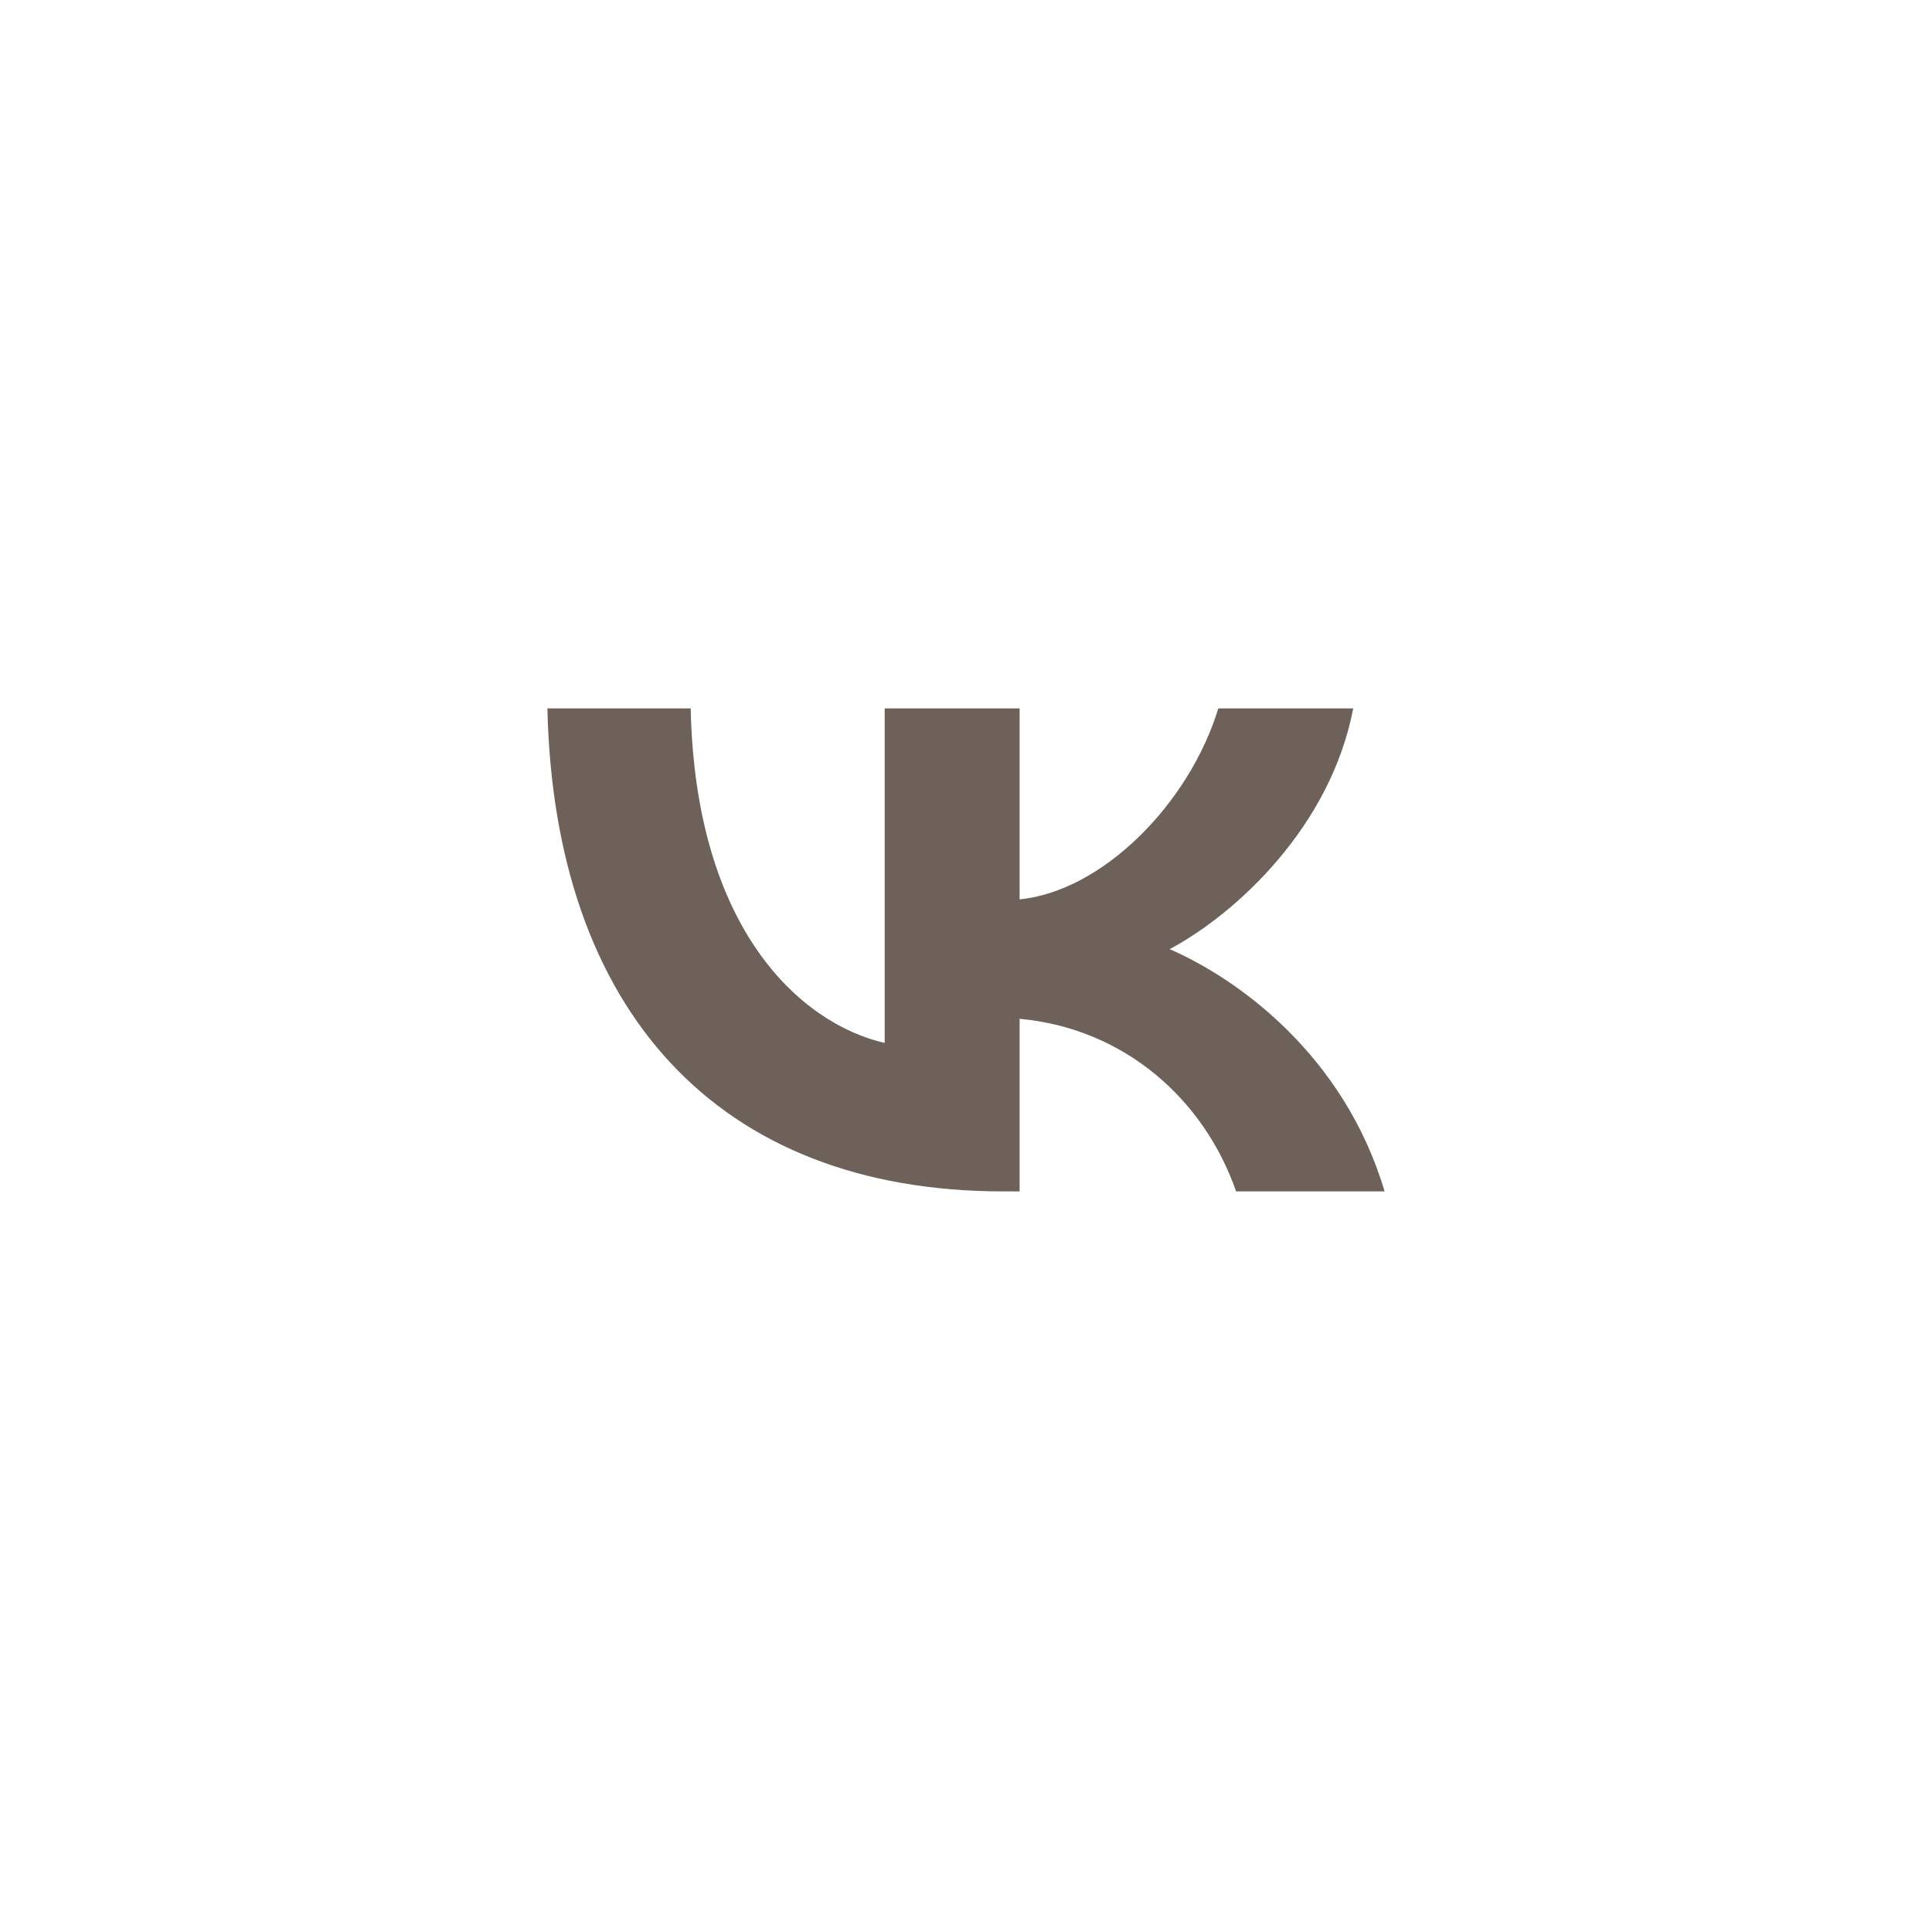 <?xml version="1.0" encoding="UTF-8"?> <svg xmlns="http://www.w3.org/2000/svg" width="60" height="60" viewBox="0 0 60 60" fill="none"> <path d="M31.161 37C22.278 37 17.211 31.369 17 22H21.45C21.596 28.877 24.876 31.79 27.475 32.39V22H31.665V27.931C34.231 27.676 36.926 24.973 37.836 22H42.025C41.327 25.664 38.404 28.366 36.325 29.477C38.404 30.378 41.733 32.736 43 37H38.388C37.397 34.147 34.929 31.94 31.665 31.64V37H31.161Z" fill="#6D615A"></path> </svg> 